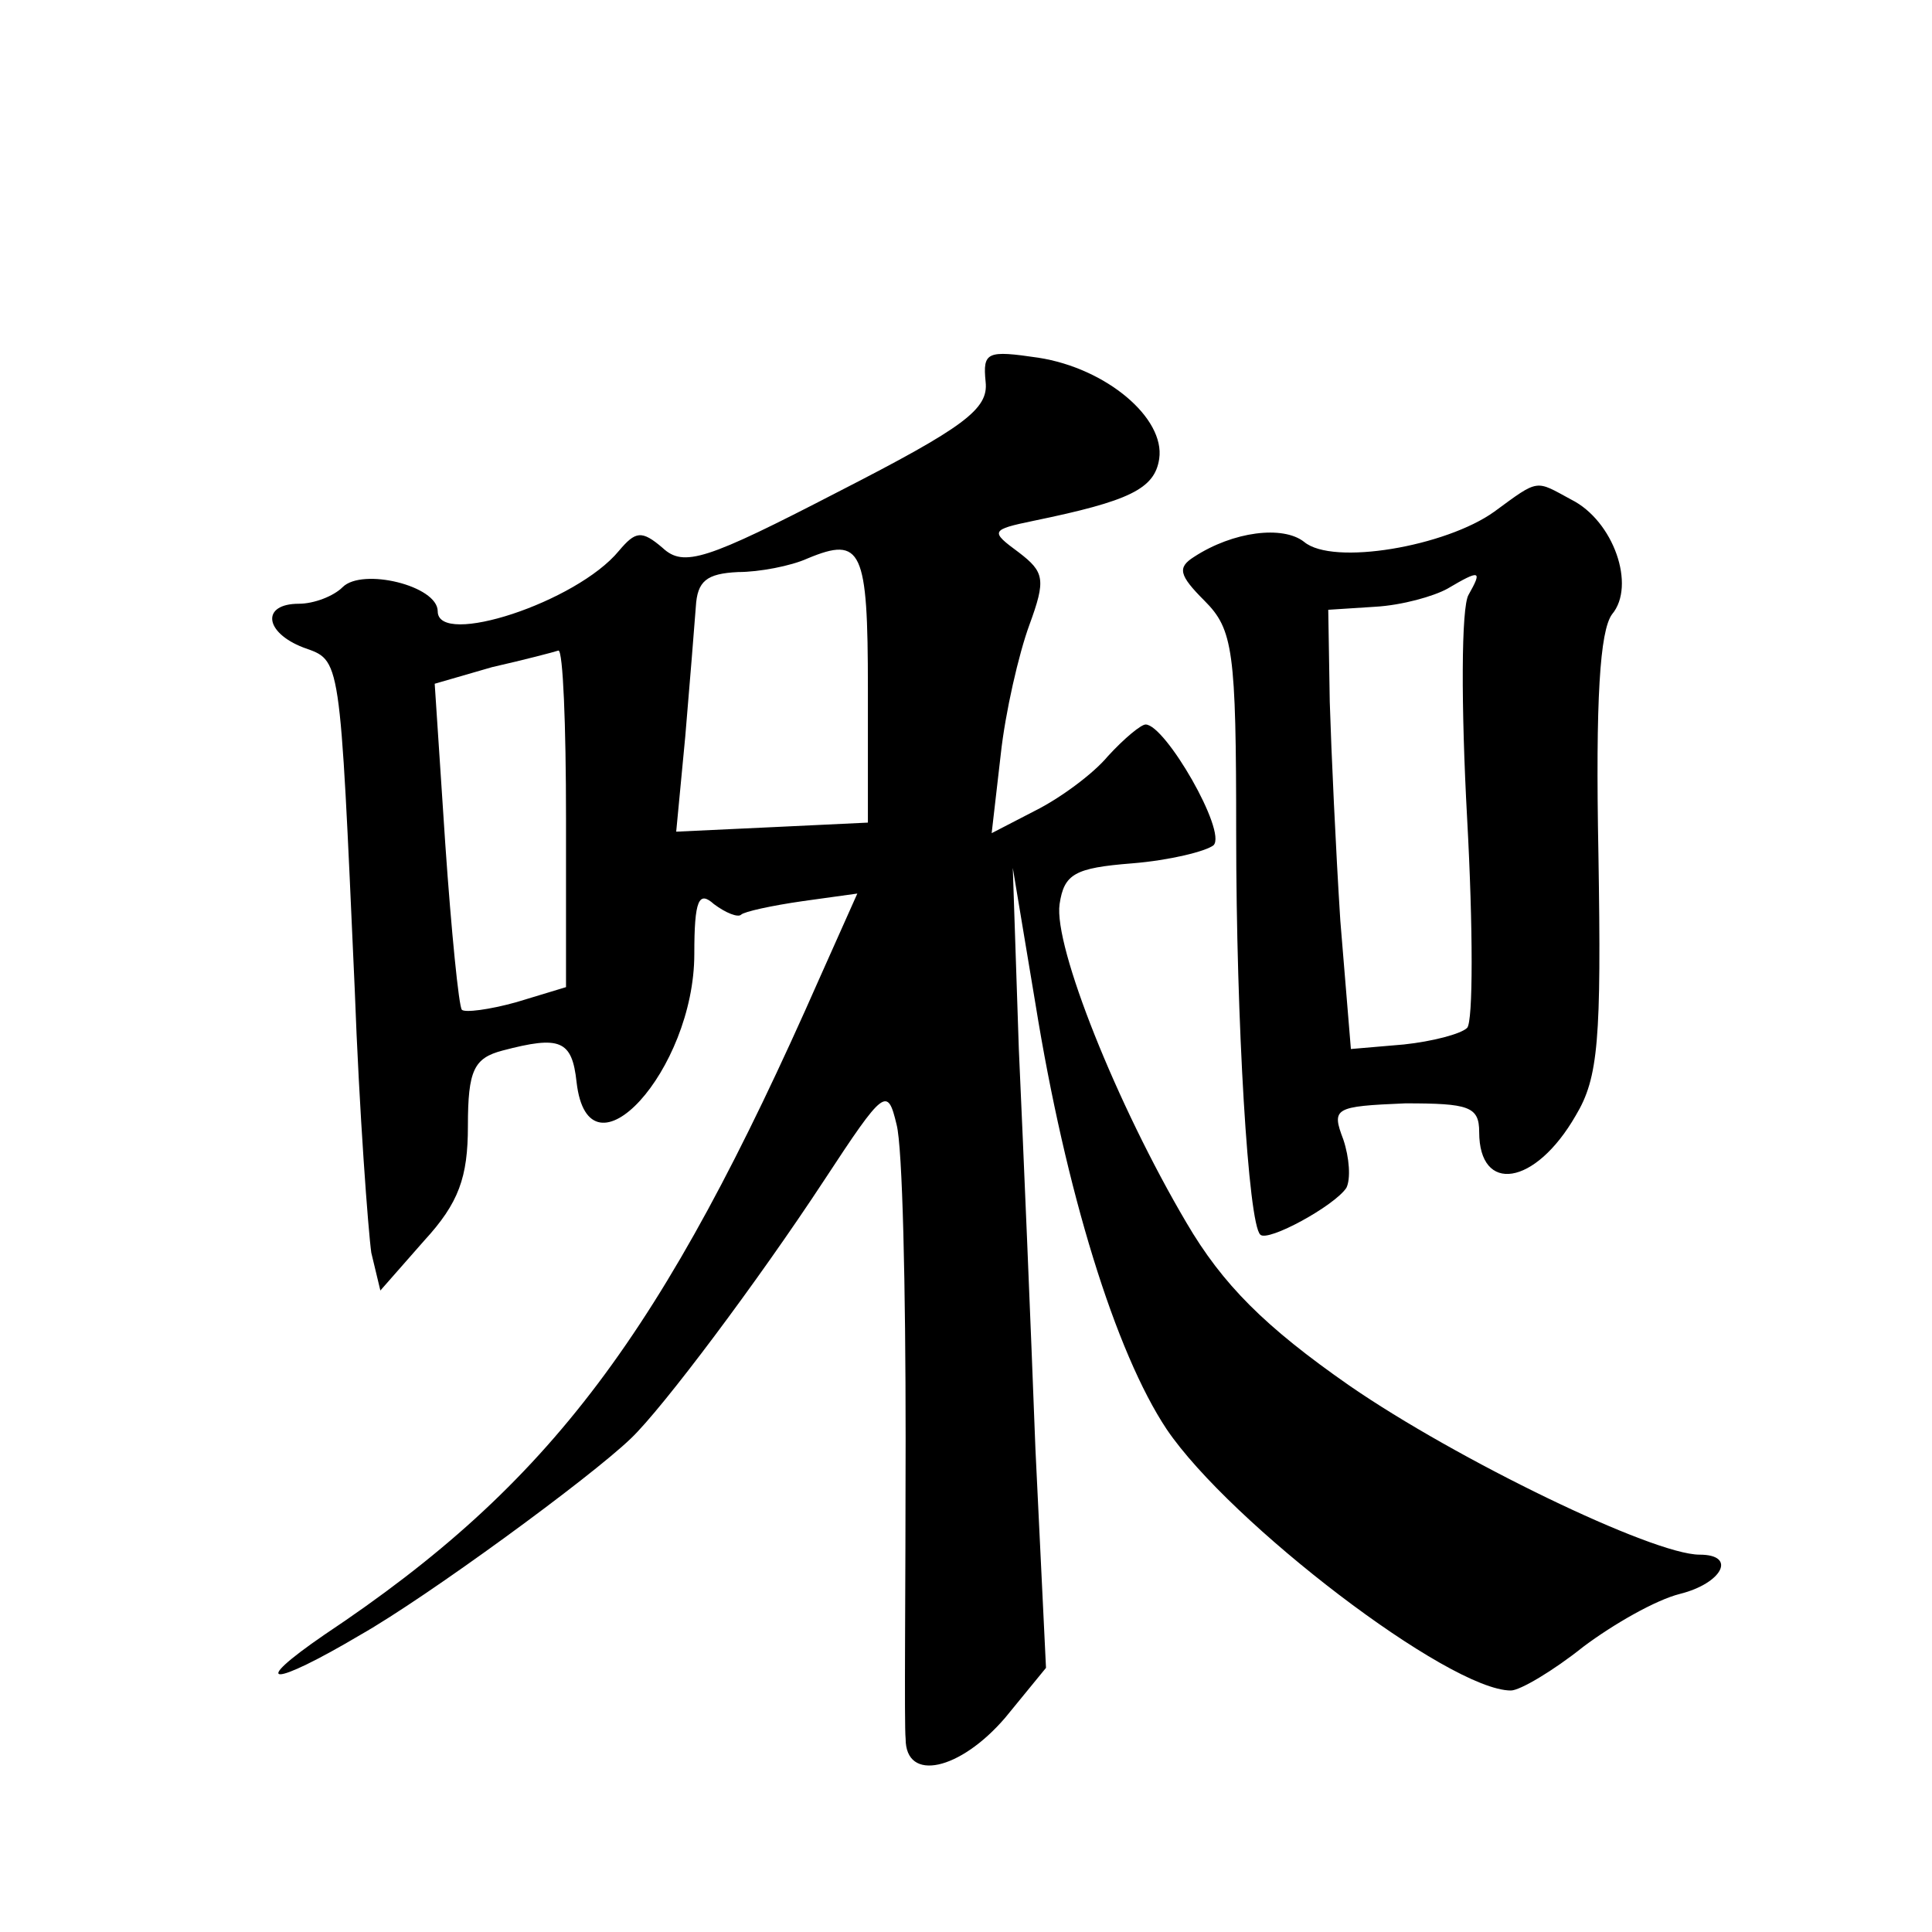 <?xml version="1.0" standalone="no"?>
<!DOCTYPE svg PUBLIC "-//W3C//DTD SVG 20010904//EN"
 "http://www.w3.org/TR/2001/REC-SVG-20010904/DTD/svg10.dtd">
<svg version="1.0" xmlns="http://www.w3.org/2000/svg"
 width="128pt" height="128pt" viewBox="0 0 128 128"
 preserveAspectRatio="xMidYMid meet">
<g transform="translate(0,128) scale(0.1,-0.1)"
fill="#0" stroke="none">
<path d="M653 1027 c2 -18 -14 -30 -98 -73 -87 -45 -102 -50 -116 -37 -14 12 -18
11 -29 -2 -28 -34 -120 -64 -120 -40 0 17 -50 29 -63 16 -6 -6 -19 -11 -29 -11
-25 0 -23 -19 3 -29 25 -9 24 -3 34 -226 3 -82 9 -161 11 -175 l6 -25 29 33 c23
25 29 42 29 76 0 37 4 45 23 50 38 10 46 7 49 -21 8 -69 78 8 78 85 0 36 3 42 13
33 8 -6 16 -9 18 -7 2 2 20 6 41 9 l36 5 -25 -56 c-104 -236 -178 -335 -328 -435
-51 -35 -35 -35 24 0 44 25 152 104 179 130 21 20 84 104 128 171 40 61 42 62 48
37 4 -15 6 -108 6 -208 0 -100 -1 -190 0 -199 0 -29 36 -21 66 14 l27 33 -7 145
c-3 80 -8 199 -11 265 l-4 120 15 -90 c20 -124 53 -231 87 -282 42 -62 187 -173
228 -173 6 0 28 13 48 29 20 15 48 31 64 35 28 7 38 26 13 26 -31 0 -161 63 -232
112 -56 39 -84 67 -108 108 -46 78 -88 183 -84 211 3 20 10 24 48 27 25 2 49 8
54 12 9 9 -32 80 -45 80 -3 0 -14 -9 -25 -21 -10 -12 -32 -28 -48 -36 l-29 -15
6 52 c3 28 12 67 19 86 11 30 10 35 -7 48 -19 14 -19 15 10 21 63 13 80 21 83 41
4 27 -35 60 -80 67 -34 5 -37 4 -35 -16z m-78 -203 l0 -89 -63 -3 -64 -3 6 63 c3
35 6 73 7 86 1 17 7 22 28 23 14 0 35 4 46 9 36 15 40 6 40 -86z m-200 -86 l0 -112
-33 -10 c-18 -5 -34 -7 -36 -5 -2 2 -7 52 -11 110 l-7 106 38 11 c22 5 41 10 44
11 3 0 5 -49 5 -111z M990 941 c-32 -23 -107 -36 -126 -20 -14 11 -47 7 -73 -10
-11 -7 -10 -12 7 -29 19 -19 21 -33 21 -154 0 -125 8 -259 16 -266 5 -5 49 19 57
31 3 6 2 20 -2 32 -8 21 -6 22 41 24 42 0 49 -2 49 -19 0 -41 37 -36 64 11 15 25
17 50 15 173 -2 103 1 148 9 159 16 19 1 62 -27 76 -24 13 -21 14 -51 -8z m-17
-55 c-5 -8 -5 -75 -1 -148 4 -73 4 -135 0 -139 -4 -4 -23 -9 -42 -11 l-35 -3 -7
85 c-3 47 -6 112 -7 145 l-1 61 31 2 c18 1 39 7 48 12 22 13 23 12 14 -4z"/>
</g>
</svg>
